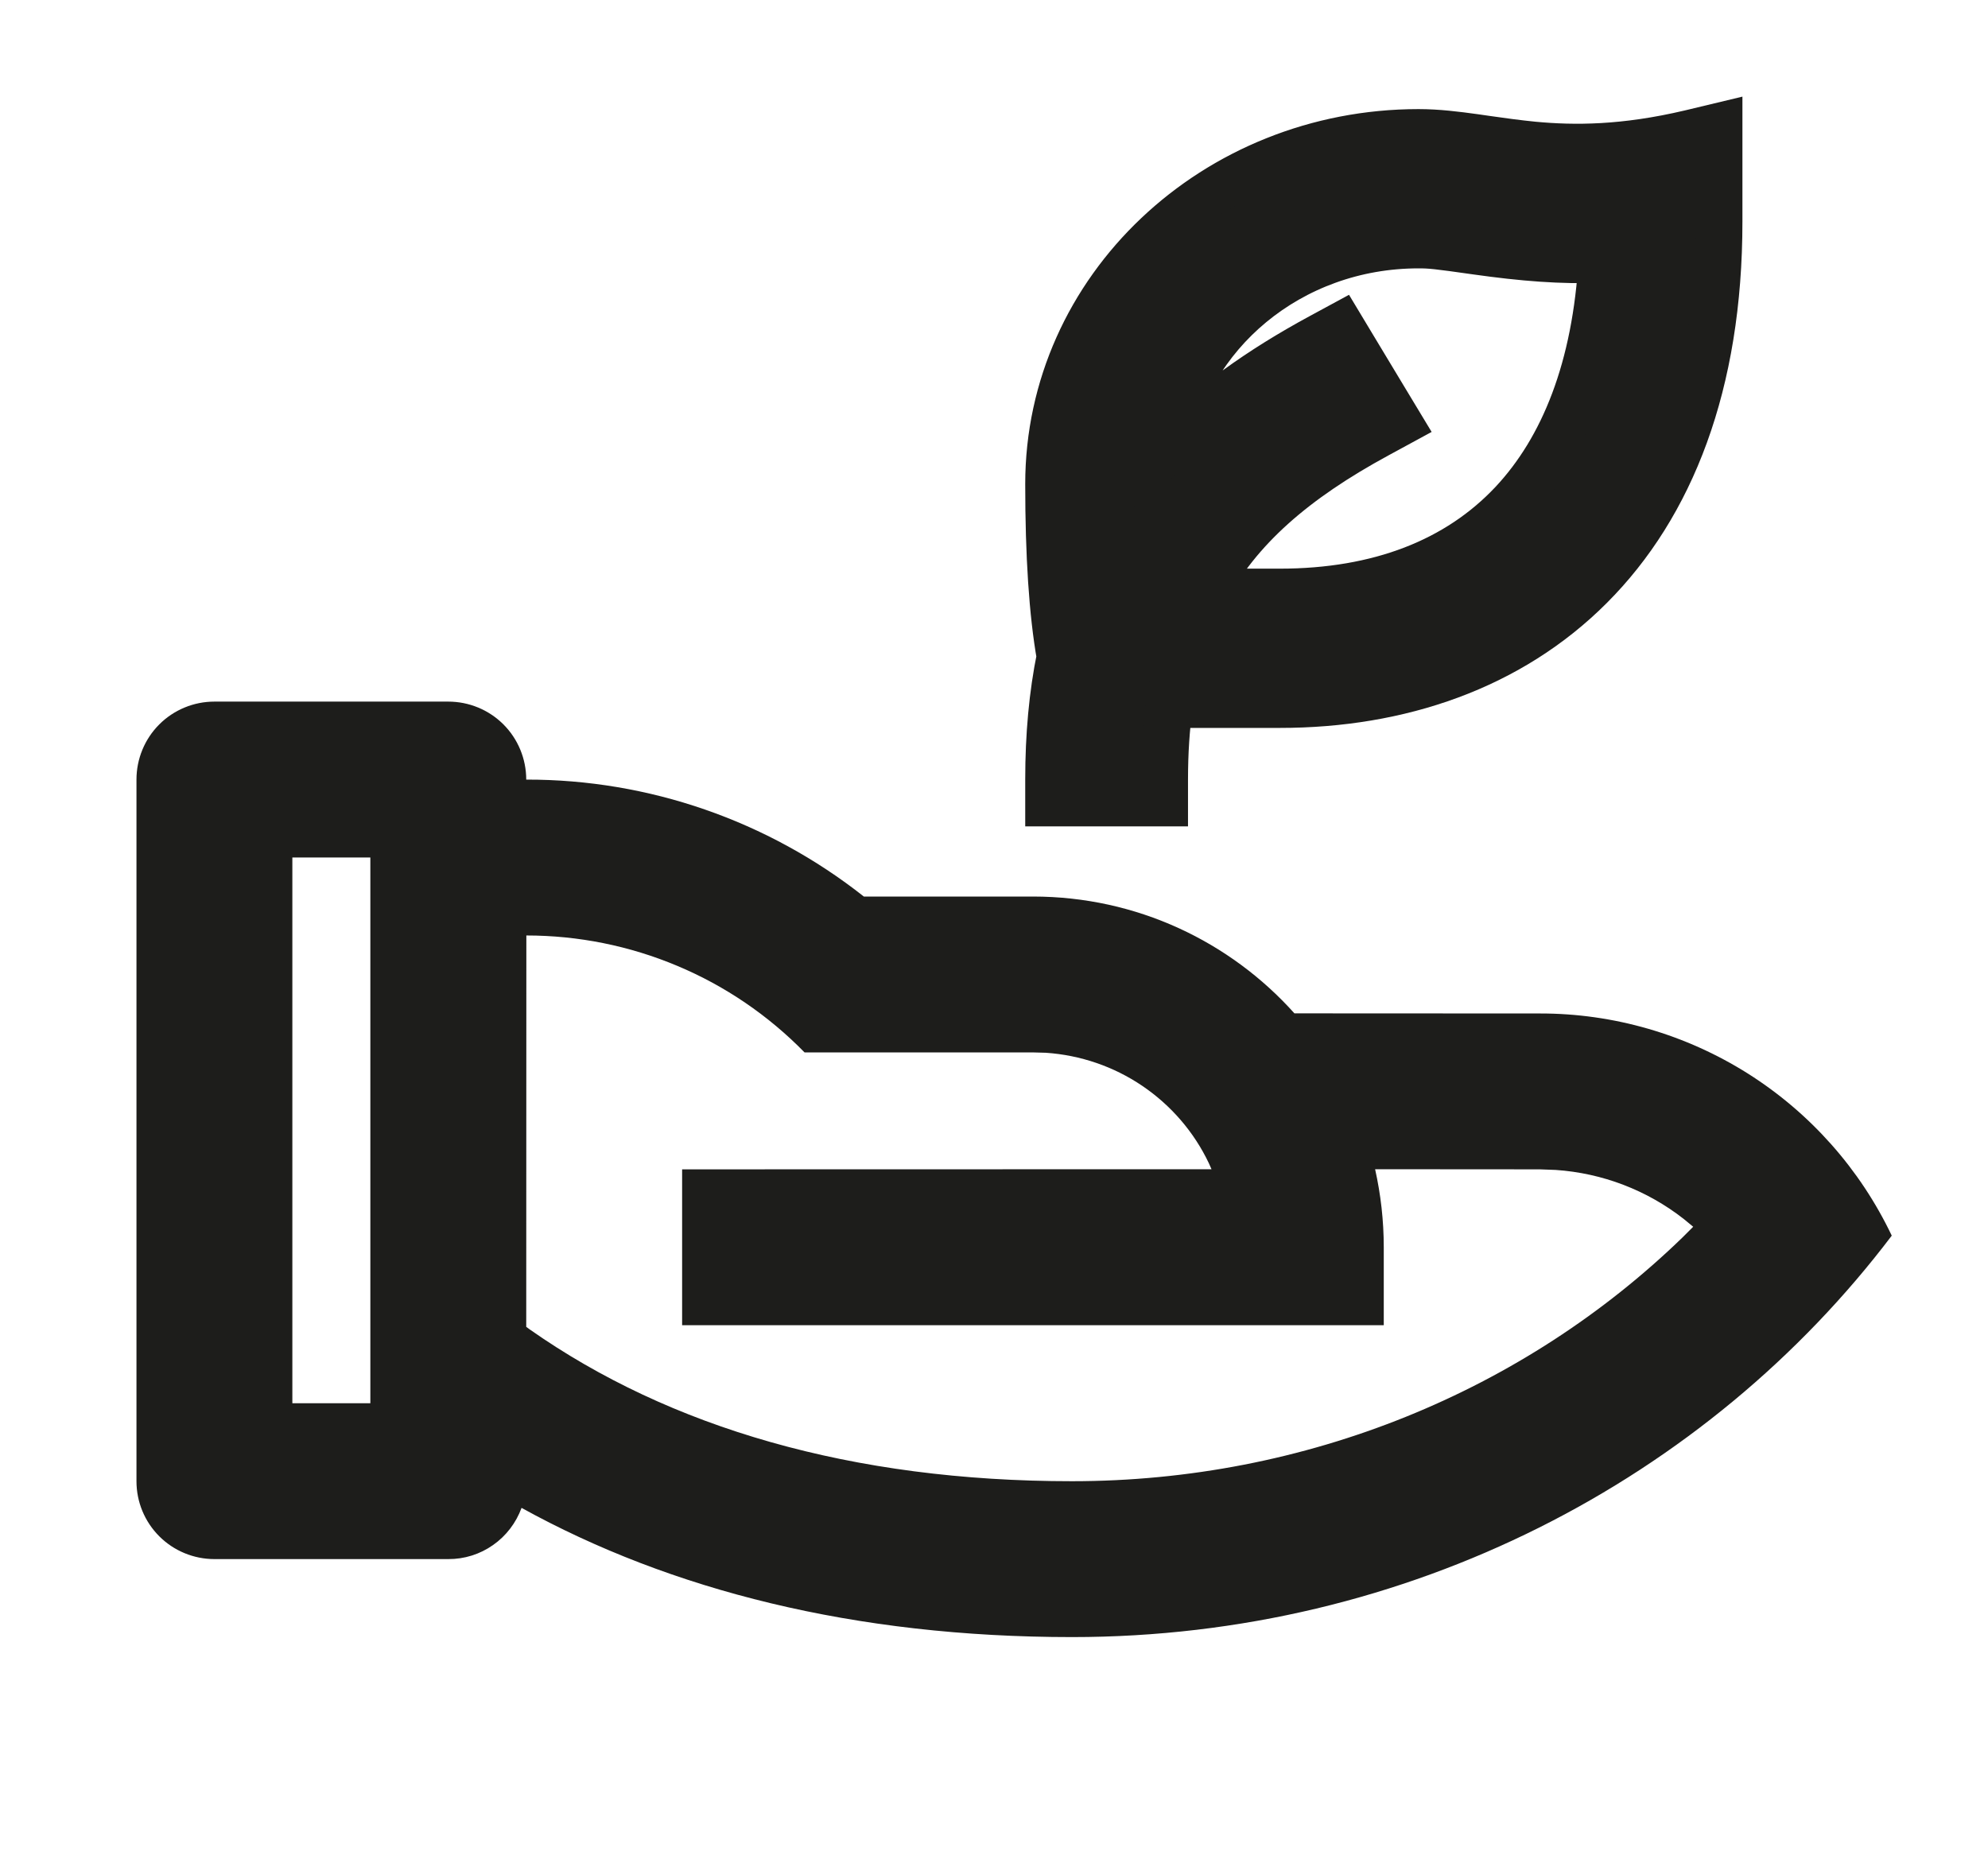 <svg width="17" height="16" viewBox="0 0 17 16" fill="none" xmlns="http://www.w3.org/2000/svg">
<g clip-path="url(#clip0_7243_6983)">
<path d="M3.833 6C4.01 6 4.18 6.07 4.305 6.195C4.43 6.32 4.5 6.49 4.5 6.667C5.547 6.665 6.565 7.018 7.387 7.667H8.833C9.721 7.667 10.52 8.053 11.069 8.666L13.167 8.667C13.797 8.666 14.414 8.845 14.947 9.181C15.48 9.518 15.906 9.998 16.177 10.567C14.601 12.648 12.048 14 9.167 14C7.307 14 5.733 13.598 4.46 12.895C4.413 13.023 4.328 13.135 4.216 13.213C4.104 13.292 3.97 13.334 3.833 13.333H1.833C1.657 13.333 1.487 13.263 1.362 13.138C1.237 13.013 1.167 12.844 1.167 12.667L1.167 6.667C1.167 6.49 1.237 6.32 1.362 6.195C1.487 6.07 1.657 6 1.833 6H3.833ZM4.501 8L4.5 11.347L4.53 11.369C5.727 12.209 7.285 12.667 9.167 12.667C11.169 12.667 13.033 11.896 14.39 10.58L14.479 10.491L14.399 10.425C14.084 10.178 13.702 10.032 13.303 10.005L13.167 10L11.759 9.999C11.807 10.214 11.833 10.437 11.833 10.667L11.833 11.333H5.833L5.833 10L10.36 9.999L10.337 9.947C10.21 9.68 10.013 9.452 9.768 9.286C9.523 9.12 9.238 9.023 8.943 9.003L8.833 9H6.88C6.57 8.683 6.2 8.431 5.792 8.26C5.383 8.088 4.944 8 4.501 8ZM3.167 7.333H2.5L2.5 12H3.167L3.167 7.333Z" fill="#1D1D1B"/>
<path d="M14.7 1.333V1.08L14.454 1.139C13.886 1.273 13.463 1.273 13.111 1.24C12.971 1.226 12.842 1.208 12.715 1.19C12.68 1.185 12.646 1.18 12.611 1.175C12.452 1.153 12.293 1.133 12.13 1.133C10.393 1.133 8.967 2.47 8.967 4.14C8.967 4.747 8.999 5.24 9.065 5.616C8.999 5.939 8.967 6.288 8.967 6.667V6.867H9.167H9.759H9.959V6.667C9.959 6.435 9.973 6.222 10.001 6.025H10.944C11.968 6.025 12.912 5.704 13.6 5.014C14.289 4.324 14.7 3.286 14.7 1.895V1.333ZM13.699 2.218C13.647 3.146 13.37 3.836 12.934 4.301C12.466 4.799 11.793 5.063 10.944 5.063H10.3C10.589 4.518 11.071 4.102 11.779 3.718L11.963 3.618L11.855 3.439L11.561 2.951L11.463 2.788L11.295 2.879C10.776 3.16 10.335 3.473 9.982 3.843C10.135 2.861 11.03 2.095 12.13 2.095C12.232 2.095 12.284 2.1 12.628 2.149L12.628 2.149C13.018 2.204 13.354 2.232 13.699 2.218Z" fill="#1D1D1B" stroke="#1D1D1B" stroke-width="0.4"/>
</g>
<defs>
<clipPath id="clip0_7243_6983">
<rect width="16" height="16" fill="white" transform="translate(0.5)"/>
</clipPath>
</defs>
</svg>
